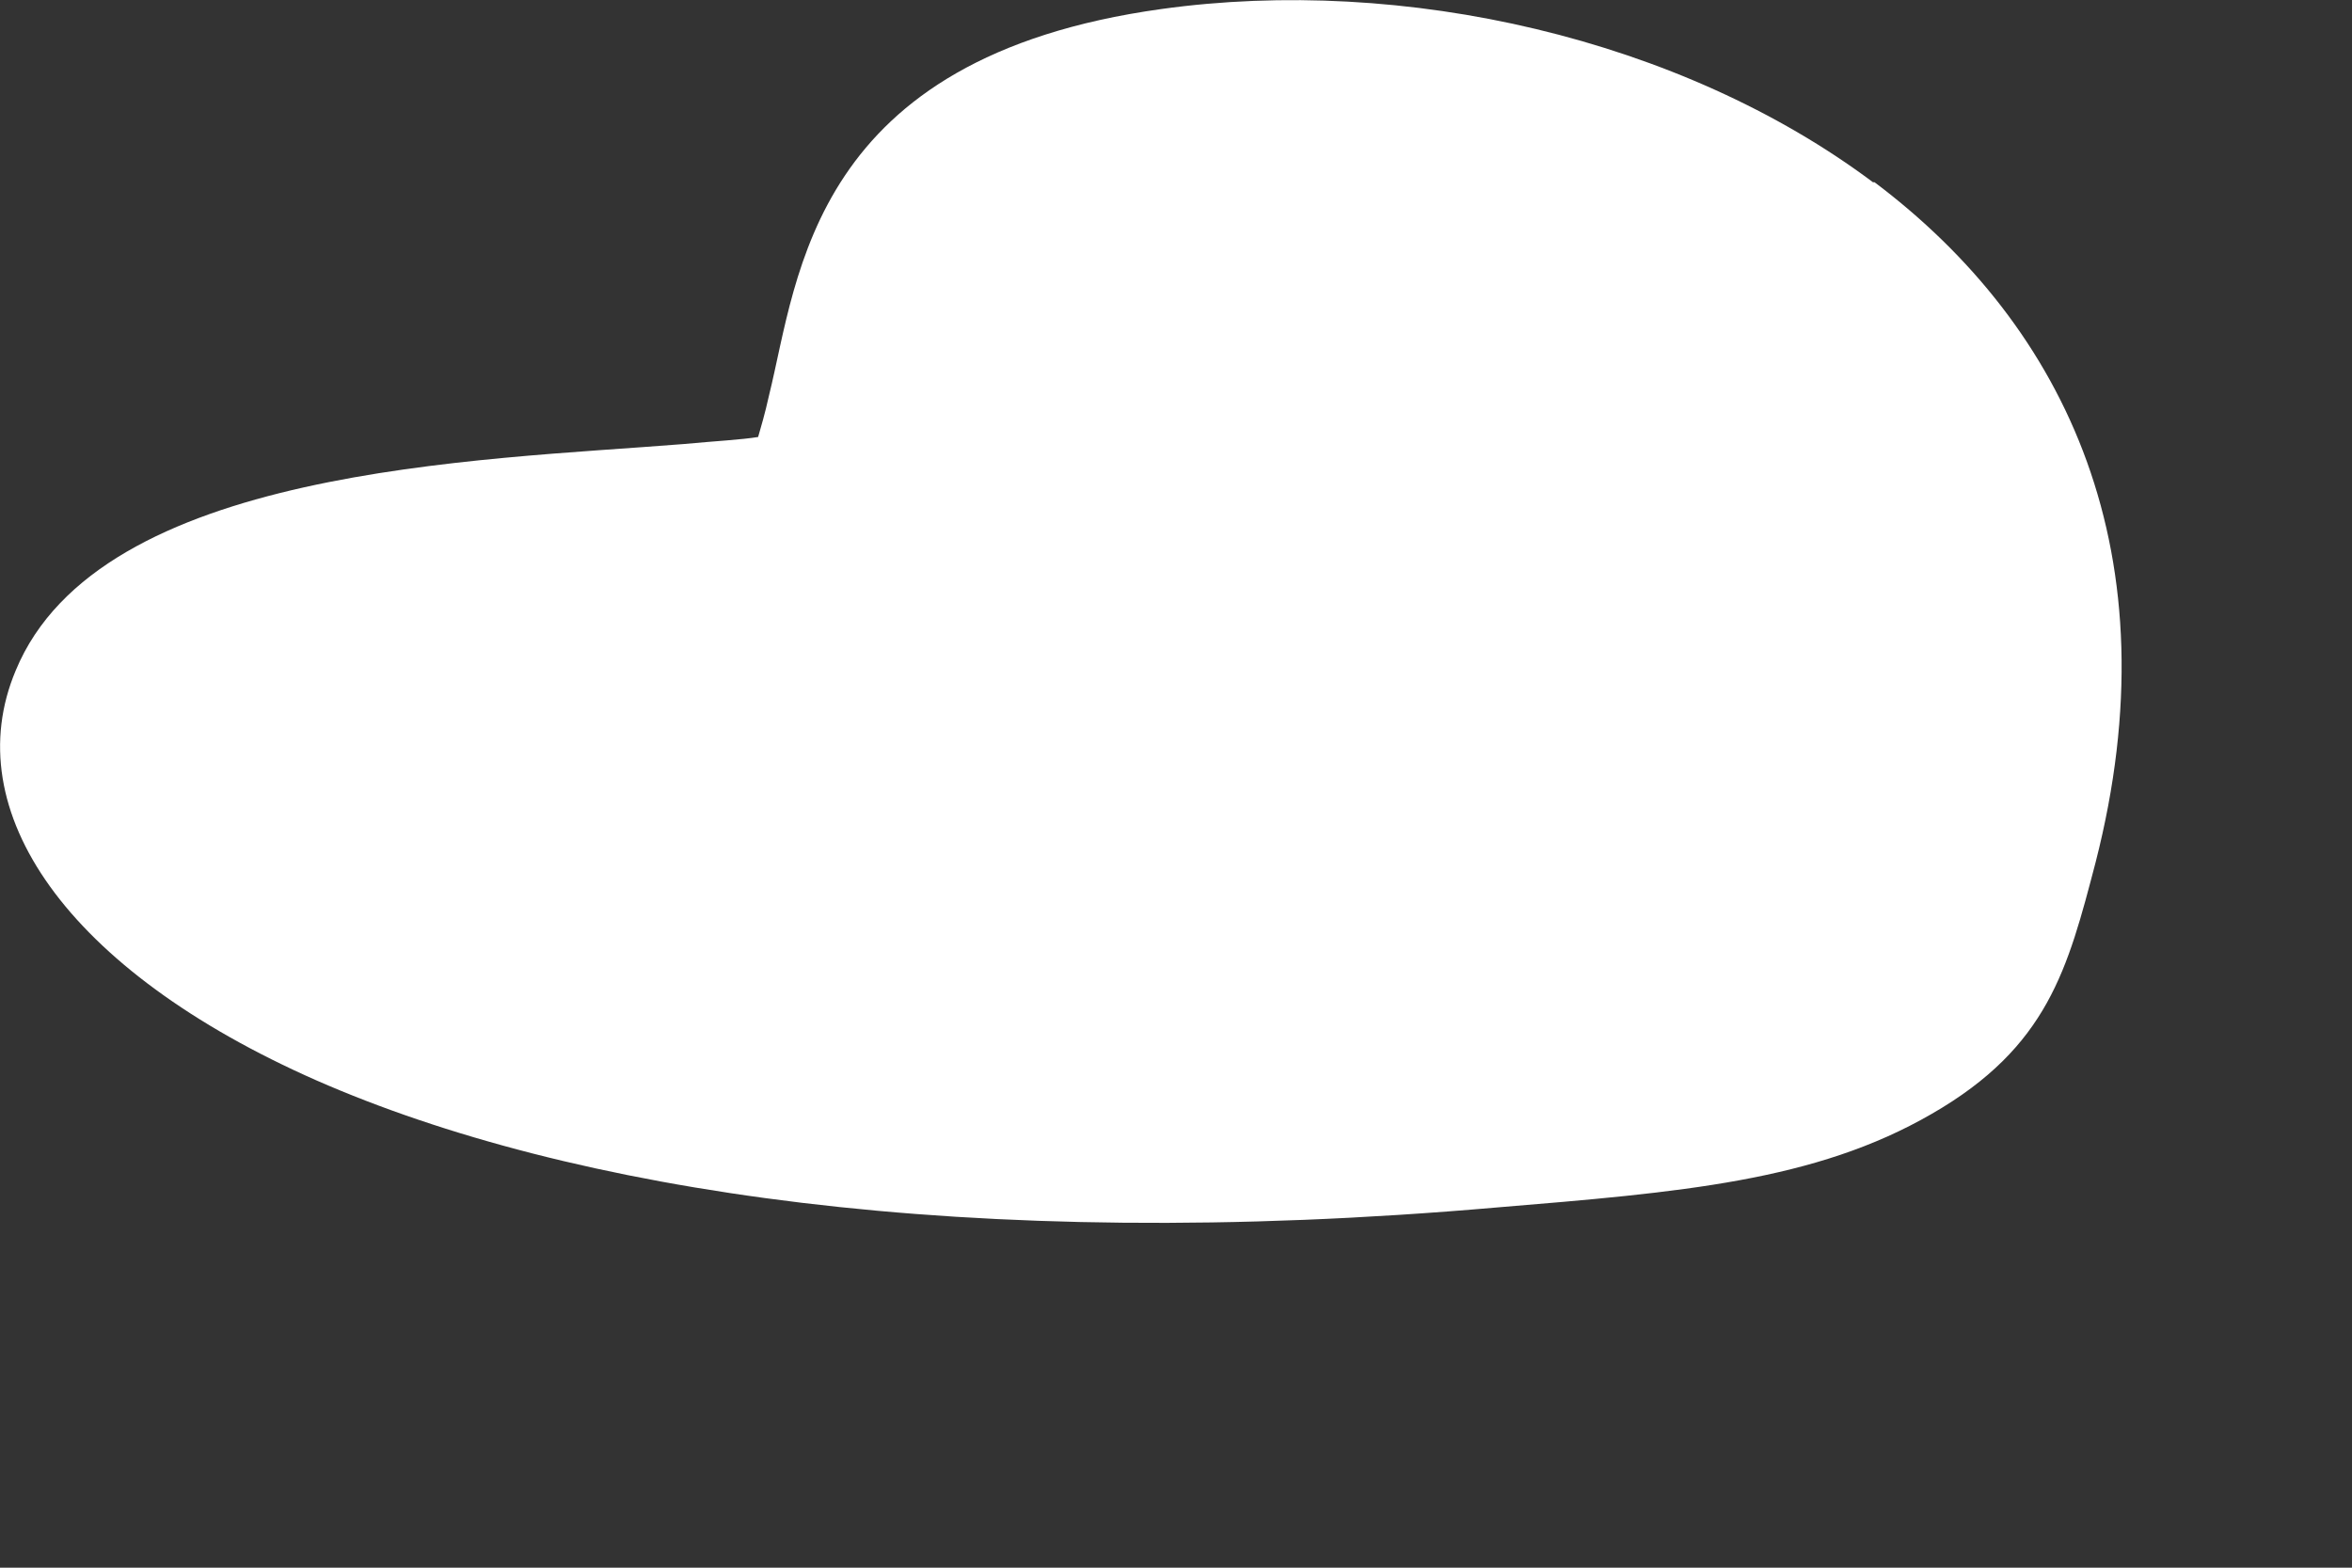 <?xml version="1.0" encoding="utf-8"?>
<svg xmlns="http://www.w3.org/2000/svg" fill="none" height="100%" overflow="visible" preserveAspectRatio="none" style="display: block;" viewBox="0 0 6 4" width="100%">
<rect x="0" y="0" width="6" height="4" fill="#333333" stroke="none"/>
<path d="M4.782 0.465C5.275 0.836 5.546 1.418 5.346 2.2C5.275 2.471 5.225 2.671 4.928 2.842C4.631 3.014 4.288 3.042 3.817 3.081C2.462 3.199 1.451 3.039 0.808 2.757C0.168 2.475 -0.11 2.068 0.04 1.711C0.254 1.193 1.219 1.175 1.744 1.133C1.83 1.125 1.891 1.122 1.934 1.115C1.941 1.09 1.951 1.058 1.962 1.008C2.037 0.704 2.069 0.147 2.963 0.023C3.581 -0.063 4.288 0.098 4.778 0.465H4.782Z" fill="white" id="Vector"/>
</svg>